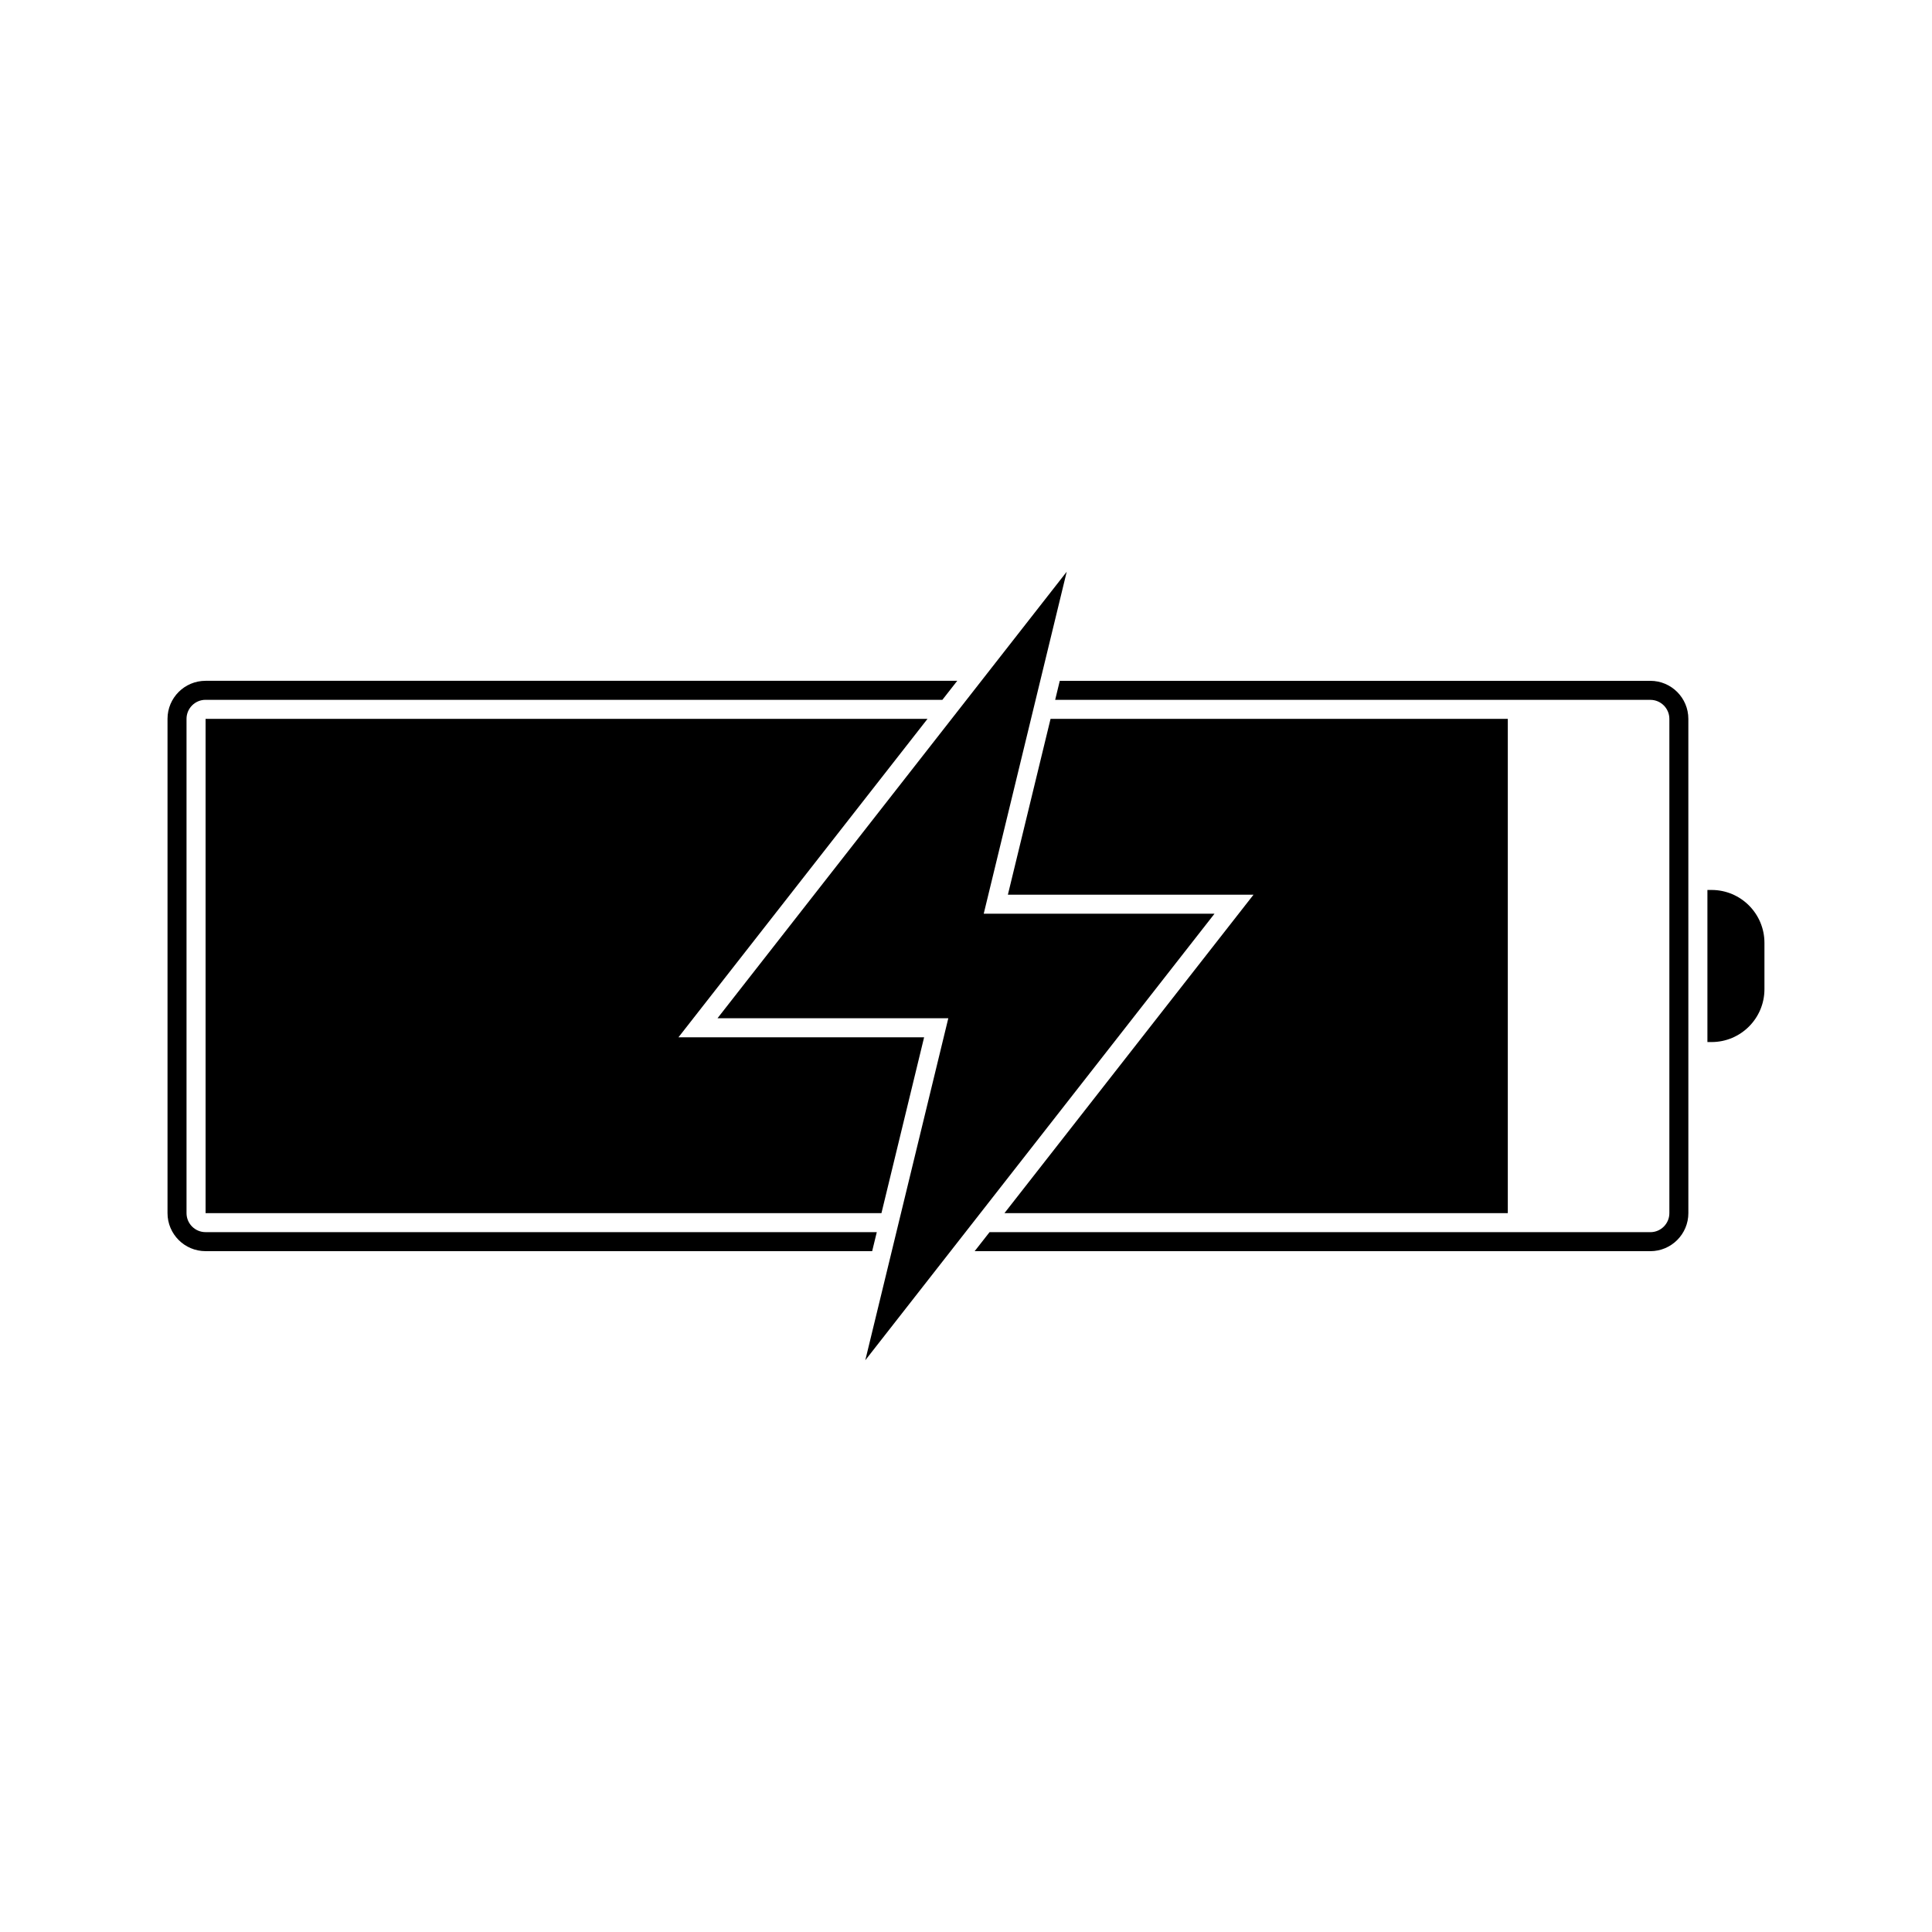 <?xml version="1.0" encoding="UTF-8"?>
<!-- Uploaded to: ICON Repo, www.svgrepo.com, Generator: ICON Repo Mixer Tools -->
<svg fill="#000000" width="800px" height="800px" version="1.1" viewBox="144 144 512 512" xmlns="http://www.w3.org/2000/svg">
 <g>
  <path d="m597.58 379.85h-1.098v40.305h1.098c7.738 0 14.016-6.277 14.016-14.016v-12.27c0-7.742-6.277-14.02-14.016-14.02z"/>
  <path d="m395.31 413.85h-61.168l92.551-118.34-21.996 90.633h61.16l-92.547 118.34z"/>
  <path d="m422.41 334.5-11.309 46.602h65.098l-66.004 84.387h133.39v-130.99z"/>
  <path d="m388.9 418.89h-65.098l66-84.387h-191.32v130.99h179.11z"/>
  <path d="m376.36 470.53h-177.89c-2.777 0-5.039-2.258-5.039-5.039v-130.99c0-2.777 2.262-5.039 5.039-5.039h195.27l3.941-5.039h-199.21c-5.562 0-10.078 4.516-10.078 10.078v130.99c0 5.562 4.516 10.078 10.078 10.078h176.66z"/>
  <path d="m581.37 324.43h-156.52l-1.219 5.039h157.73c2.781 0 5.039 2.262 5.039 5.039v130.99c0 2.781-2.258 5.039-5.039 5.039l-175.12-0.004-3.945 5.039h179.06c5.562 0 10.078-4.516 10.078-10.078l-0.004-130.99c0-5.562-4.512-10.078-10.074-10.078z"/>
 </g>
</svg>